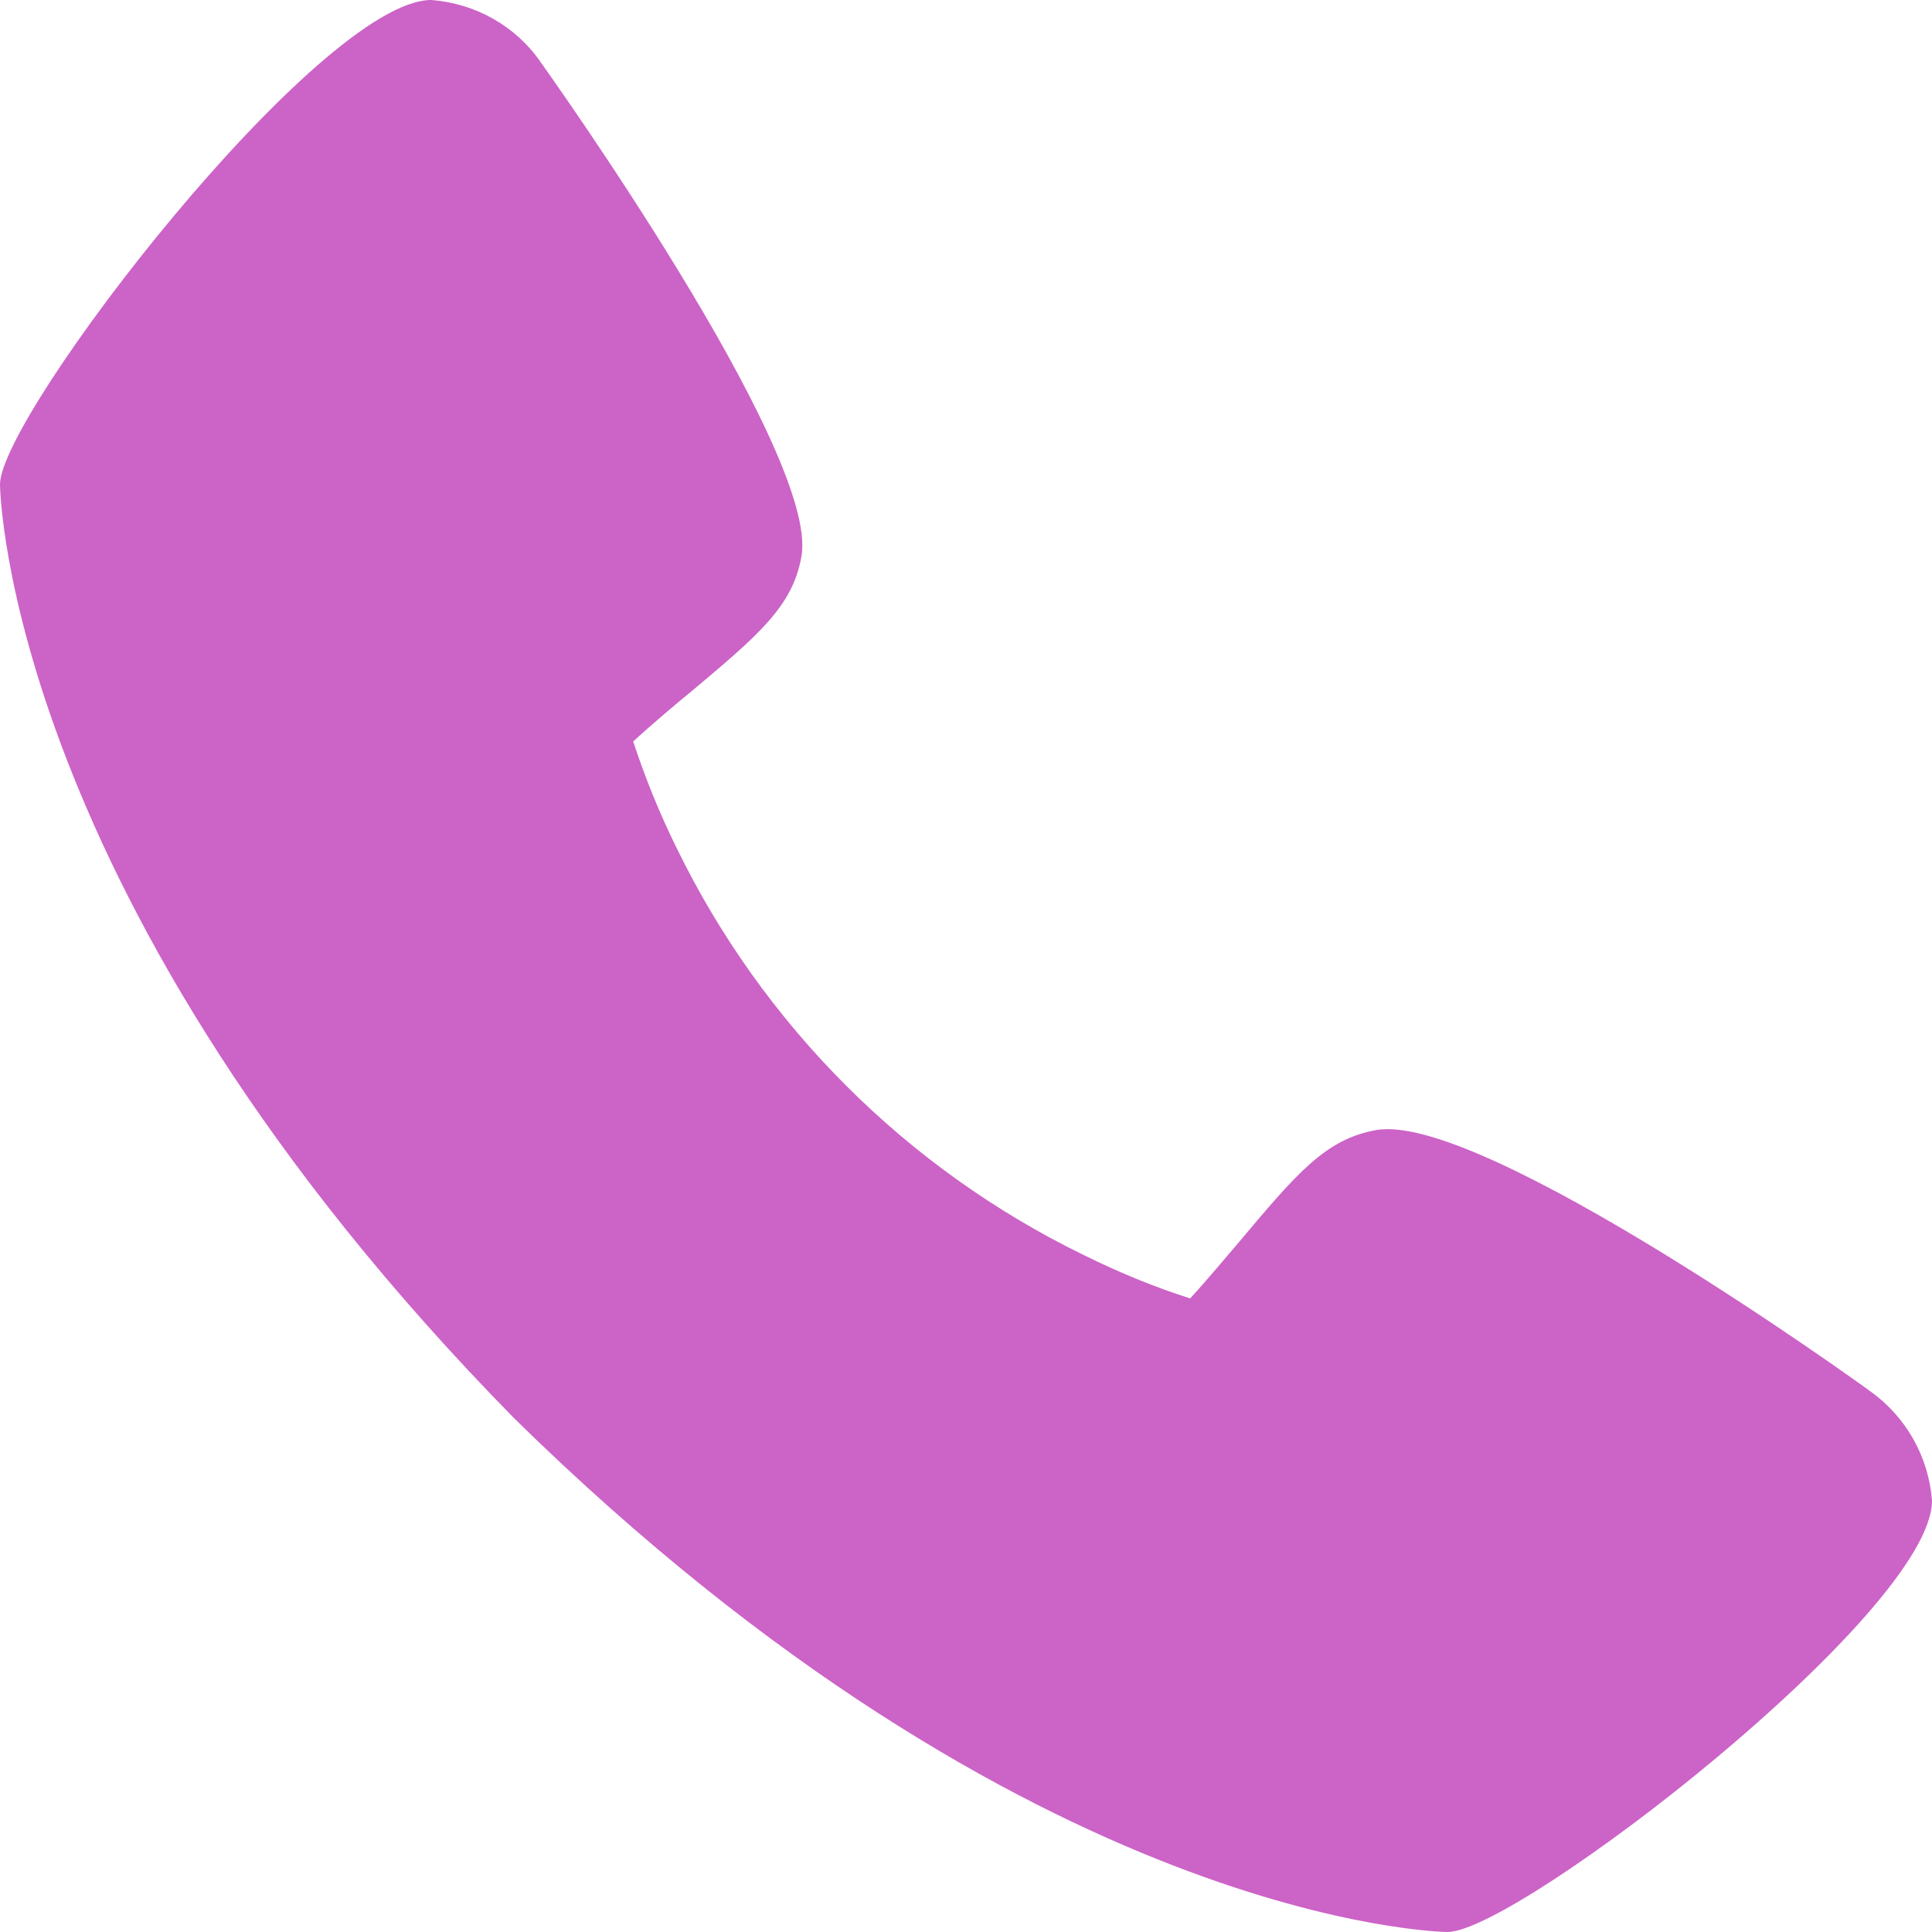 <?xml version="1.0" encoding="UTF-8"?> <!-- Generator: Adobe Illustrator 24.0.2, SVG Export Plug-In . SVG Version: 6.00 Build 0) --> <svg xmlns="http://www.w3.org/2000/svg" xmlns:xlink="http://www.w3.org/1999/xlink" id="Layer_3" x="0px" y="0px" viewBox="0 0 512 512" style="enable-background:new 0 0 512 512;" xml:space="preserve"> <style type="text/css"> .st0{fill:#CC63C7;} </style> <path class="st0" d="M495.5,368.6c-1.4-1.1-103-74.3-130.9-69.1c-13.3,2.4-20.9,11.4-36.2,29.6c-2.5,2.9-8.4,10-13,15 c-9.7-3.1-19.1-7-28.2-11.5c-47-22.9-85-60.9-107.9-107.9c-4.5-9.1-8.3-18.5-11.5-28.2c5-4.6,12-10.5,15.1-13 c18.1-15.2,27.2-22.8,29.5-36.1c4.8-27.6-68.4-129.9-69.1-130.9C136.7,6.9,126,0.9,114.3,0C84.7,0,0,109.9,0,128.4 c0,1.1,1.6,110.4,136.3,247.5C273.3,510.4,382.6,512,383.6,512c18.5,0,128.4-84.7,128.4-114.3C511.1,386,505.1,375.4,495.5,368.6 L495.5,368.6z"></path> </svg> 